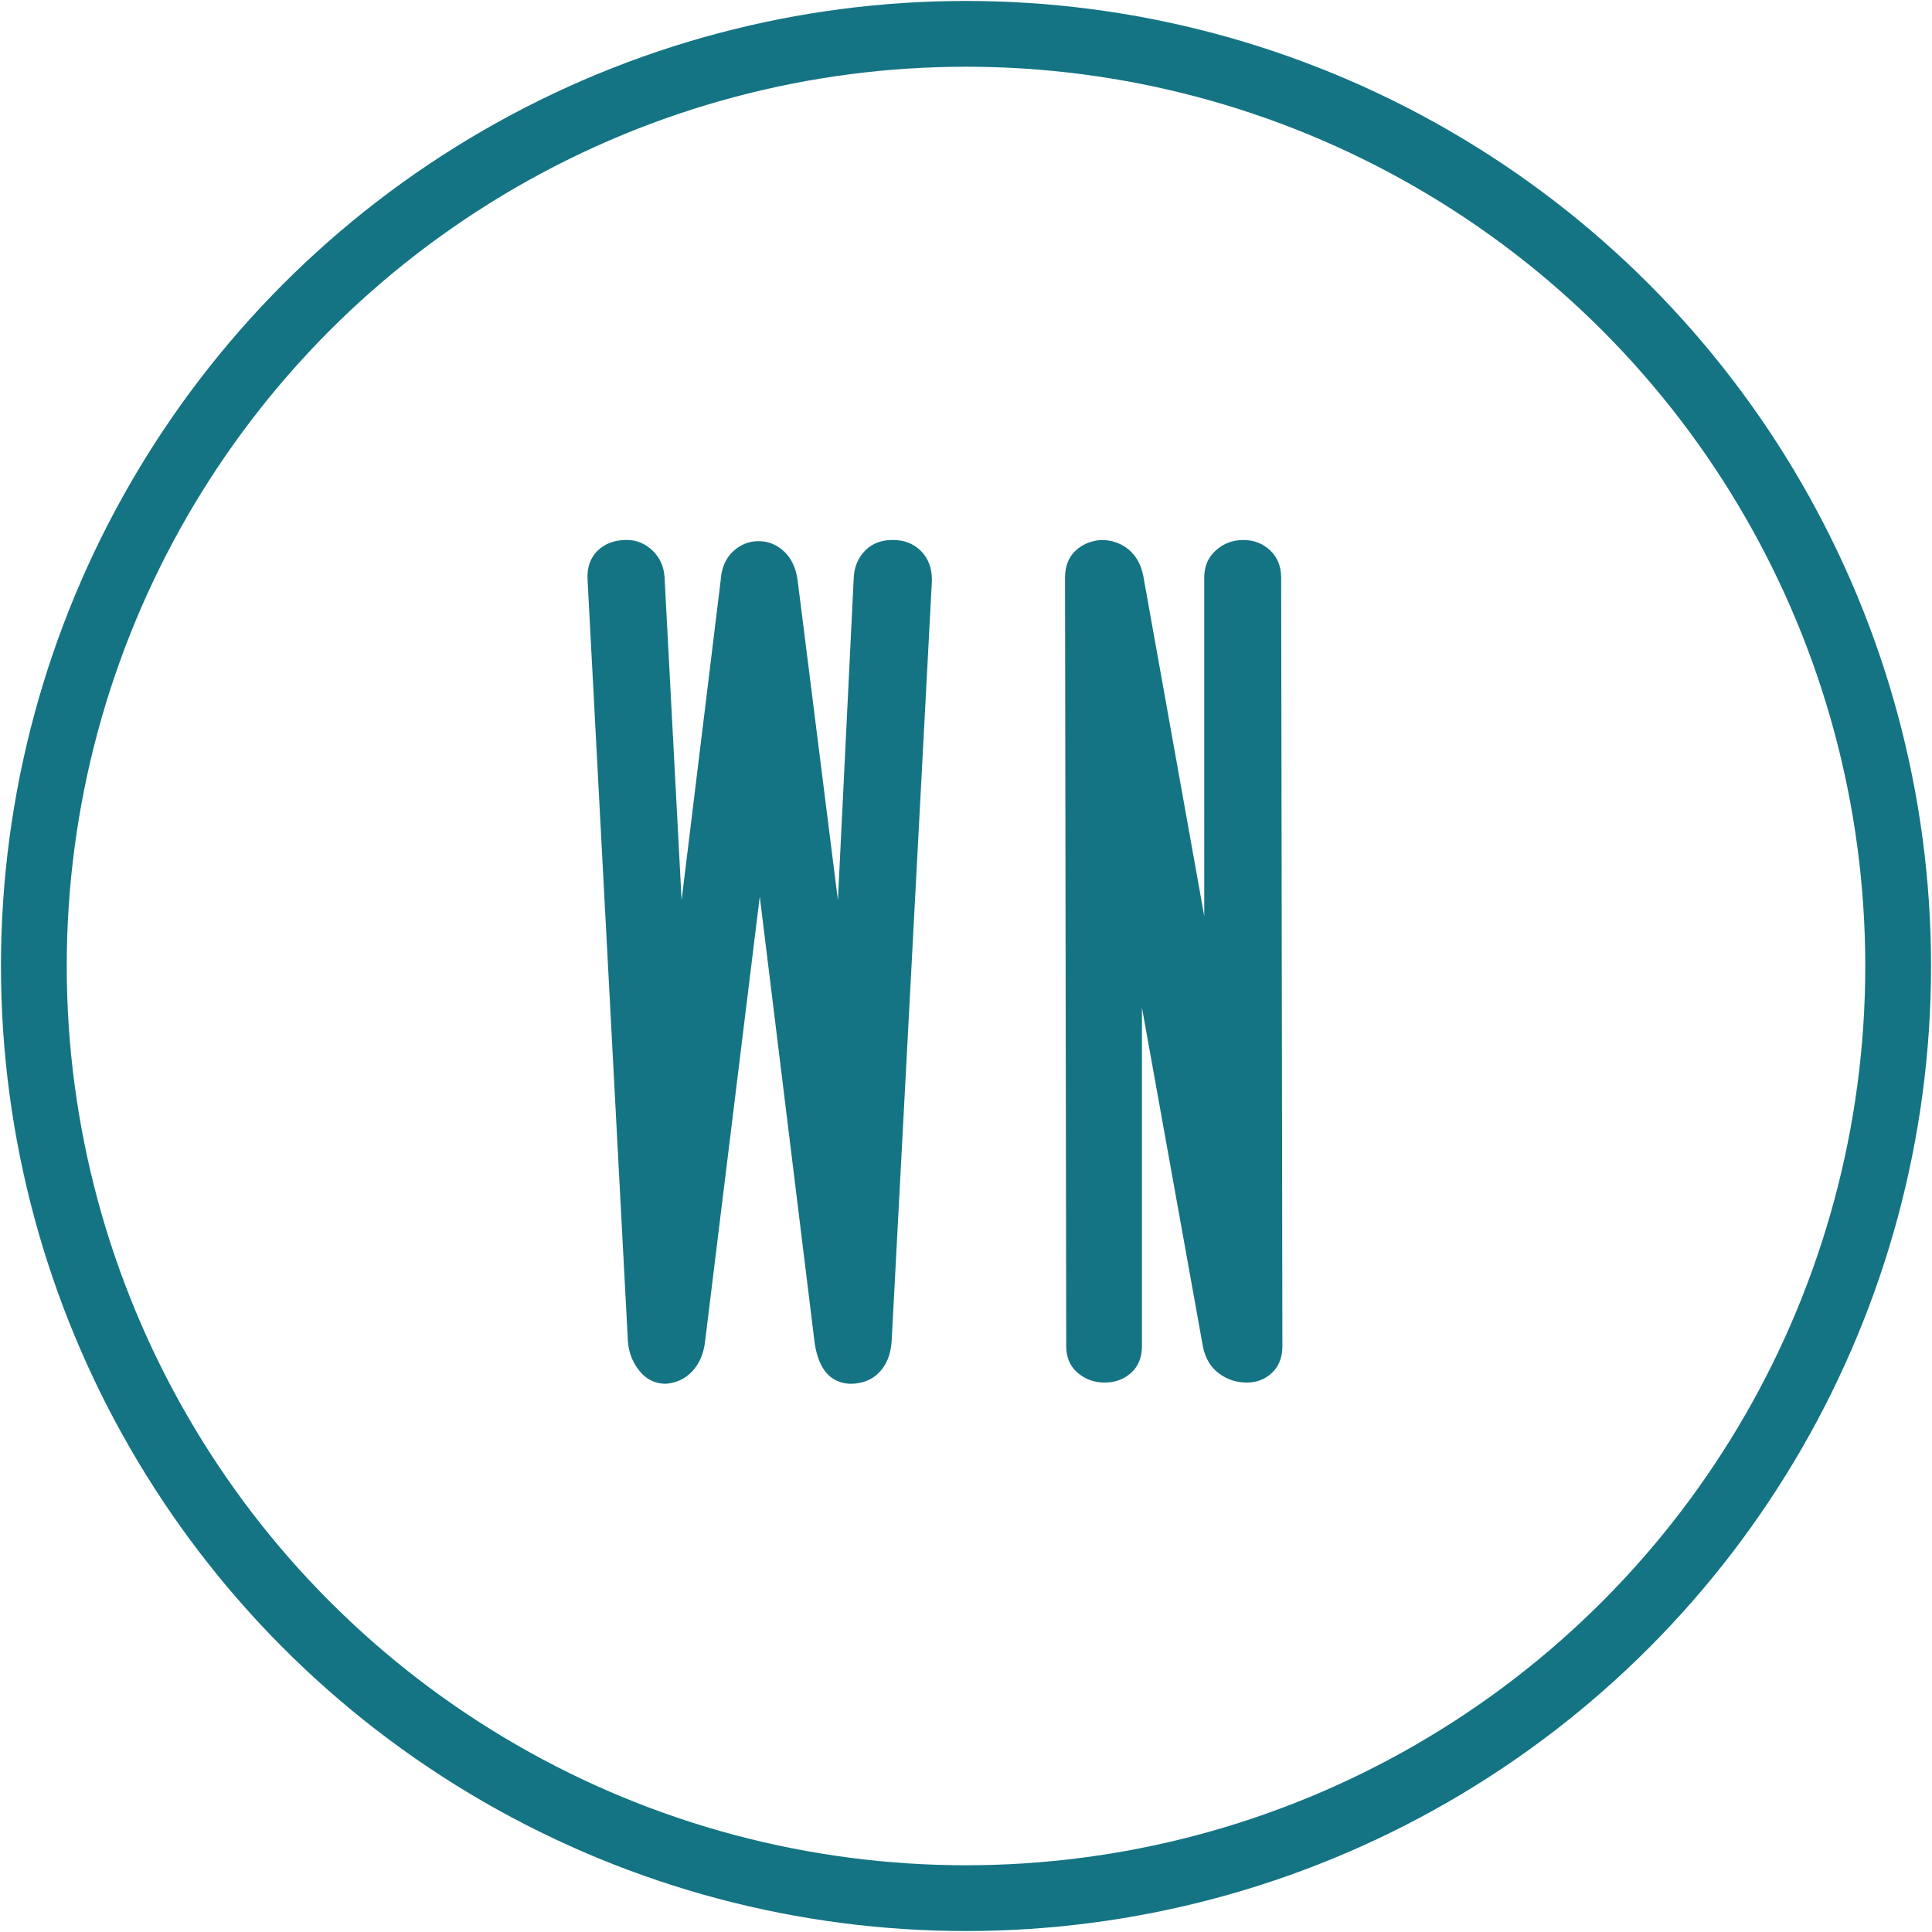 <?xml version="1.0" encoding="utf-8"?>
<!-- Generator: Adobe Illustrator 15.0.0, SVG Export Plug-In . SVG Version: 6.00 Build 0)  -->
<!DOCTYPE svg PUBLIC "-//W3C//DTD SVG 1.1//EN" "http://www.w3.org/Graphics/SVG/1.1/DTD/svg11.dtd">
<svg version="1.1" id="レイヤー_1" xmlns="http://www.w3.org/2000/svg" xmlns:xlink="http://www.w3.org/1999/xlink" x="0px"
	 y="0px" width="113.387px" height="113.386px" viewBox="0 0 113.387 113.386" enable-background="new 0 0 113.387 113.386"
	 xml:space="preserve">
<circle fill="none" stroke="#147483" stroke-width="3.86" stroke-linecap="round" stroke-linejoin="round" stroke-miterlimit="10" cx="56.694" cy="56.693" r="54.707"/>
<g enable-background="new    ">
	<path fill="#147483" d="M52.33,78.704c-0.048,0.766-0.287,1.374-0.717,1.828s-1.003,0.681-1.72,0.681
		c-1.146-0.047-1.84-0.835-2.078-2.365L44.59,52.618l-3.225,26.229c-0.096,0.67-0.347,1.219-0.752,1.648
		c-0.406,0.43-0.92,0.67-1.541,0.717c-0.622,0-1.136-0.251-1.541-0.753c-0.406-0.501-0.634-1.086-0.681-1.756l-2.365-44.647
		c-0.048-0.717,0.144-1.29,0.573-1.721c0.43-0.43,1.003-0.645,1.72-0.645c0.573,0,1.075,0.203,1.505,0.609s0.668,0.92,0.717,1.54
		l1.003,18.992l2.293-18.776c0.047-0.717,0.287-1.278,0.717-1.685c0.43-0.405,0.932-0.609,1.505-0.609
		c0.574,0,1.075,0.204,1.505,0.609c0.43,0.406,0.692,0.968,0.788,1.685l2.365,18.776l0.932-18.992
		c0.047-0.62,0.274-1.134,0.681-1.54c0.405-0.406,0.943-0.609,1.612-0.609c0.669,0,1.219,0.215,1.648,0.645
		c0.43,0.431,0.645,1.004,0.645,1.721L52.33,78.704z"/>
</g>
<g enable-background="new    ">
	<path fill="#147483" d="M70.675,33.913c0-0.669,0.226-1.206,0.681-1.612c0.453-0.406,0.991-0.609,1.613-0.609
		c0.619,0,1.146,0.203,1.576,0.609s0.645,0.943,0.645,1.612l0.072,45.078c0,0.67-0.204,1.195-0.609,1.577
		c-0.406,0.383-0.896,0.573-1.469,0.573c-0.622,0-1.172-0.18-1.648-0.538c-0.479-0.358-0.789-0.871-0.932-1.541L67.02,59.139v19.852
		c0,0.67-0.211,1.195-0.635,1.577c-0.424,0.383-0.94,0.573-1.552,0.573c-0.612,0-1.142-0.19-1.588-0.573
		c-0.446-0.382-0.67-0.907-0.67-1.577l-0.07-45.078c0-0.669,0.199-1.194,0.599-1.577c0.4-0.382,0.906-0.597,1.518-0.645
		c0.611,0,1.141,0.179,1.588,0.537s0.741,0.872,0.883,1.541l3.583,19.995V33.913z"/>
</g>
</svg>
